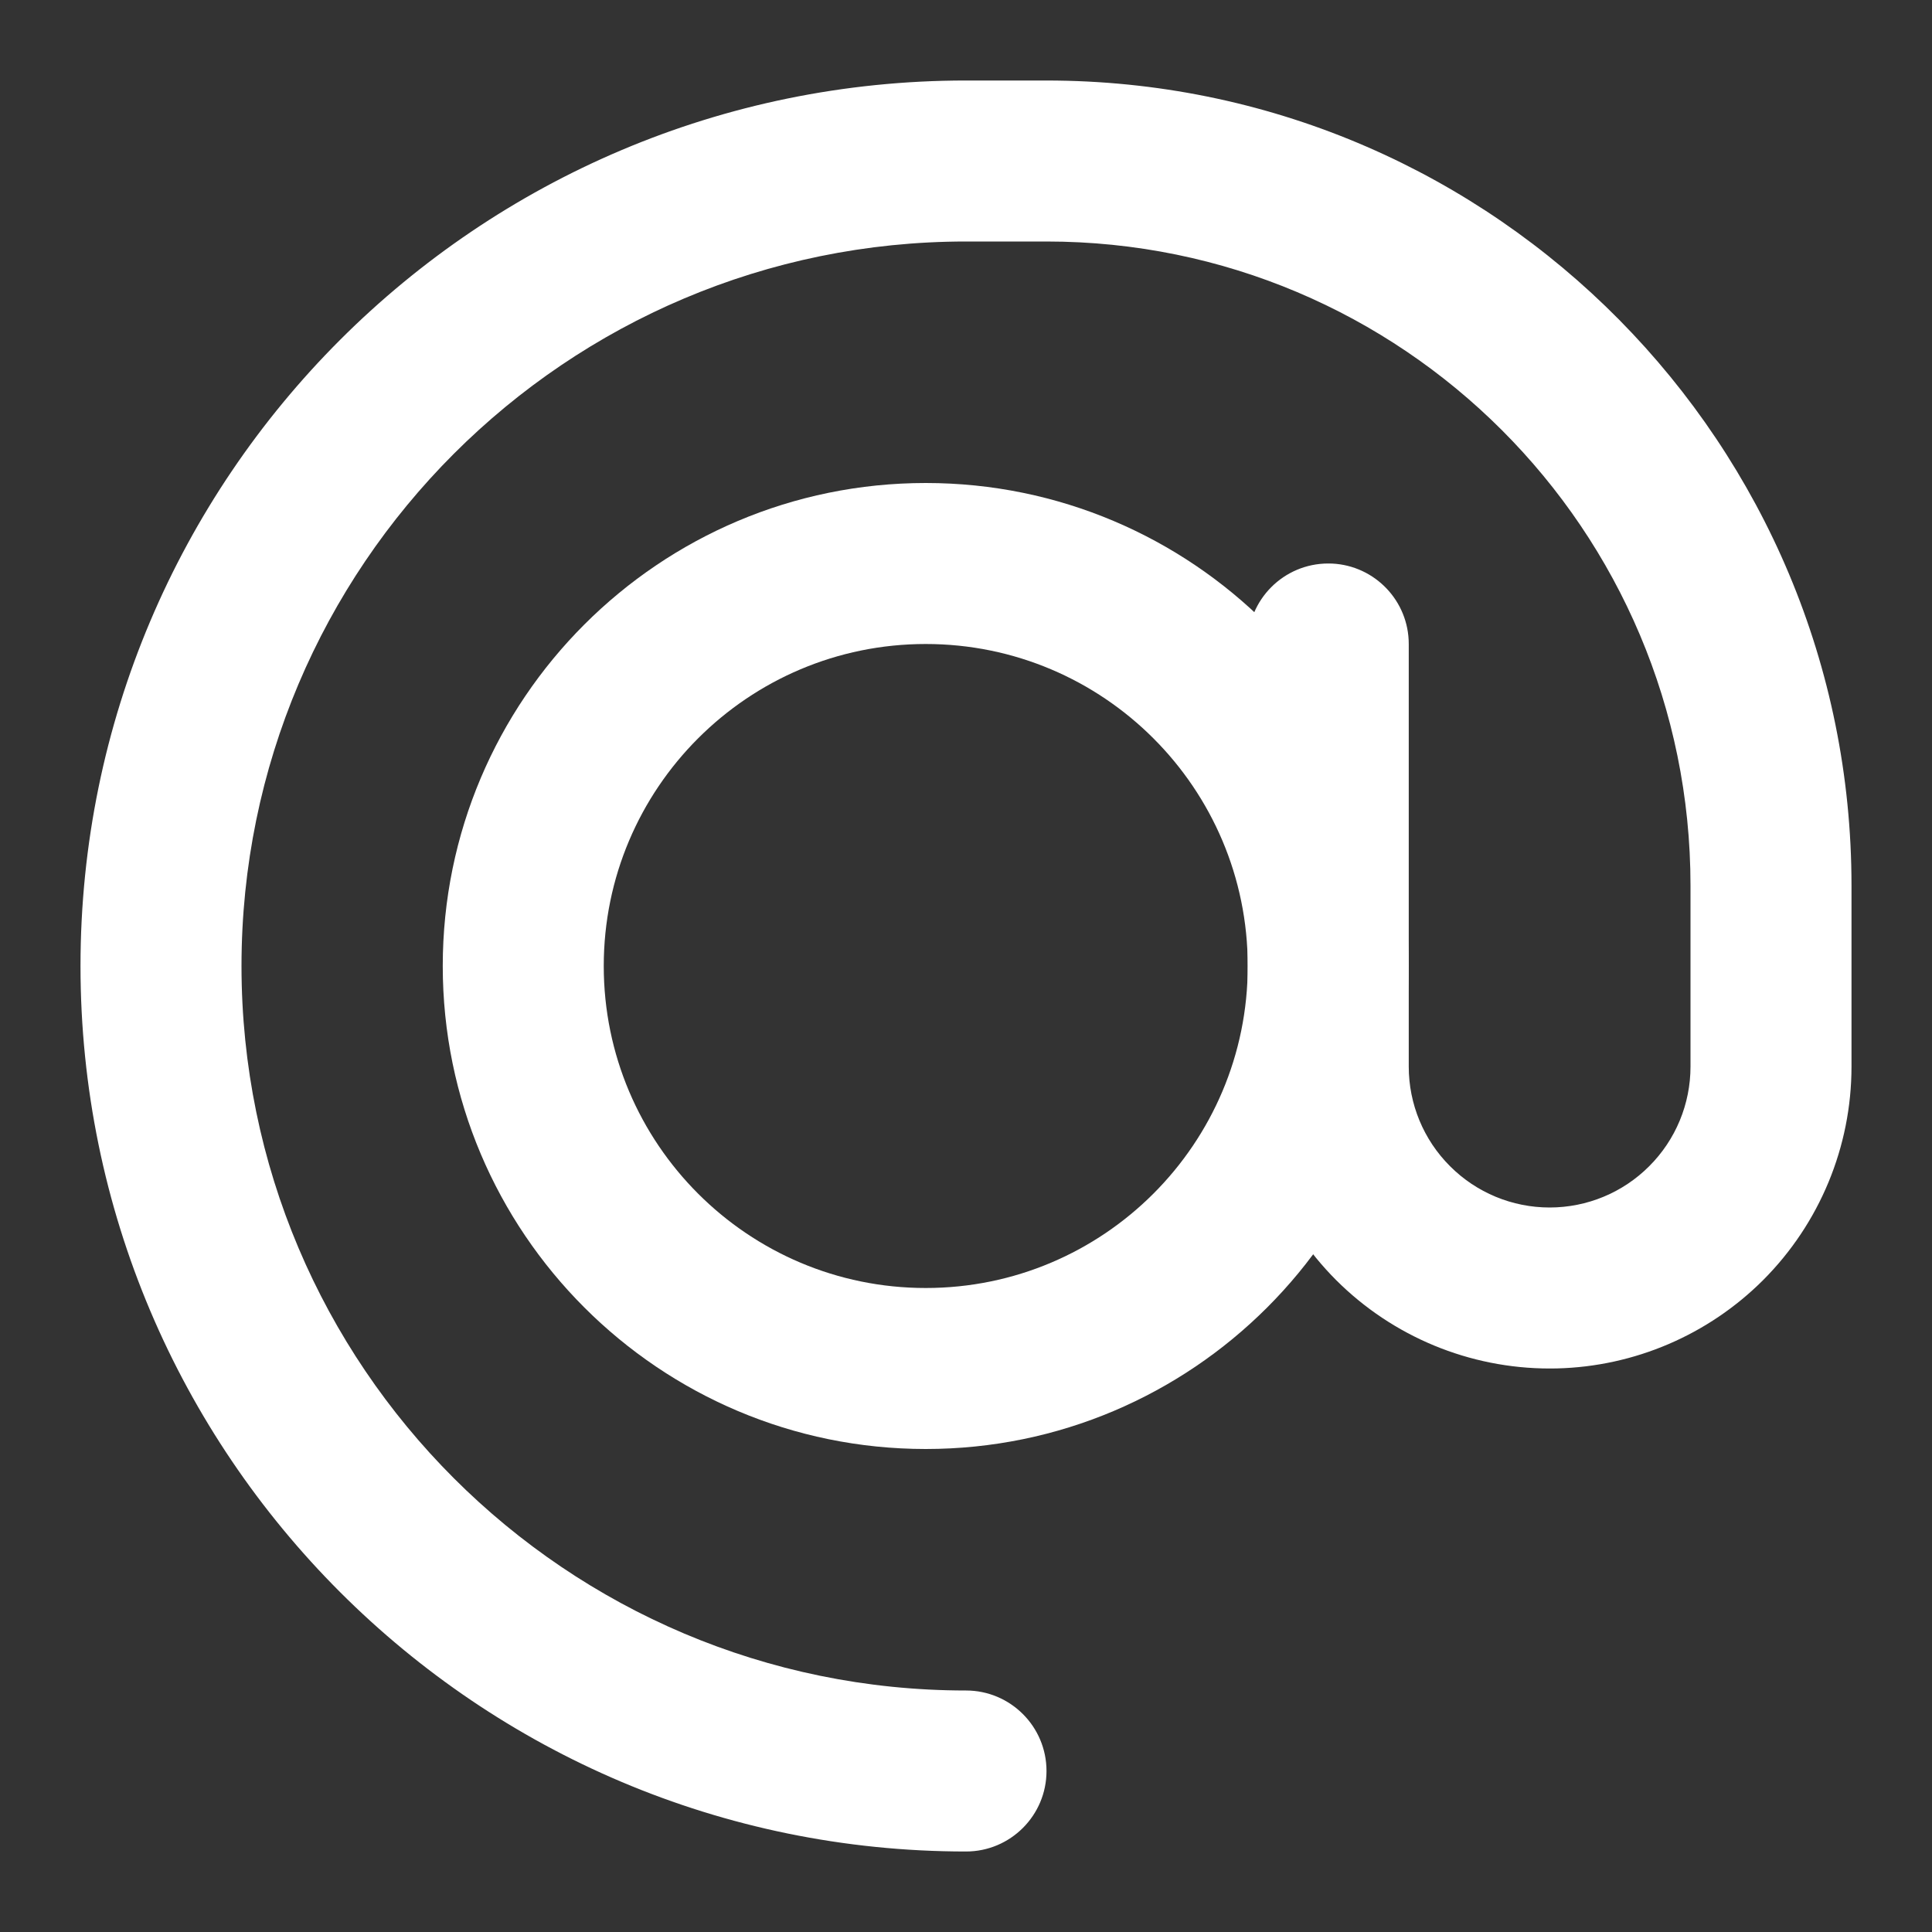 <svg width="24" height="24" viewBox="0 0 24 24" fill="none" xmlns="http://www.w3.org/2000/svg">
<rect x="0" y="0" width="24" height="24" fill="#333333" stroke="none"/>
<path fill-rule="evenodd" clip-rule="evenodd" d="M11.5 6C8.189 6 5.5 8.689 5.5 12C5.5 15.311 8.189 18 11.5 18C14.811 18 17.5 15.311 17.5 12C17.5 8.689 14.811 6 11.5 6ZM11.5 8C13.708 8 15.5 9.792 15.5 12C15.5 14.208 13.708 16 11.5 16C9.292 16 7.5 14.208 7.5 12C7.5 9.792 9.292 8 11.5 8Z" fill="white"/>
<path fill-rule="evenodd" clip-rule="evenodd" d="M19.25 17L19.343 16.999C20.304 16.975 21.22 16.583 21.902 15.902C22.605 15.198 23 14.245 23 13.25V11C23 5.52 18.592 1.07 13.129 1.001L13 1H12C5.929 1 1 5.929 1 12C1 18.071 5.929 23 12 23C12.552 23 13 22.552 13 22C13 21.448 12.552 21 12 21C7.033 21 3 16.967 3 12C3 7.033 7.033 3 12 3H13C17.418 3 21 6.582 21 11V13.25C21 13.714 20.816 14.159 20.487 14.487C20.159 14.816 19.714 15 19.25 15M19.25 15C18.786 15 18.341 14.816 18.013 14.487C17.684 14.159 17.5 13.714 17.5 13.25V8C17.5 7.465 17.08 7.028 16.551 7.001L16.5 7C15.948 7 15.5 7.448 15.5 8C15.5 8 15.5 10.935 15.5 13.25C15.5 14.245 15.895 15.198 16.598 15.902C17.302 16.605 18.255 17 19.25 17" fill="white"/>
</svg>
